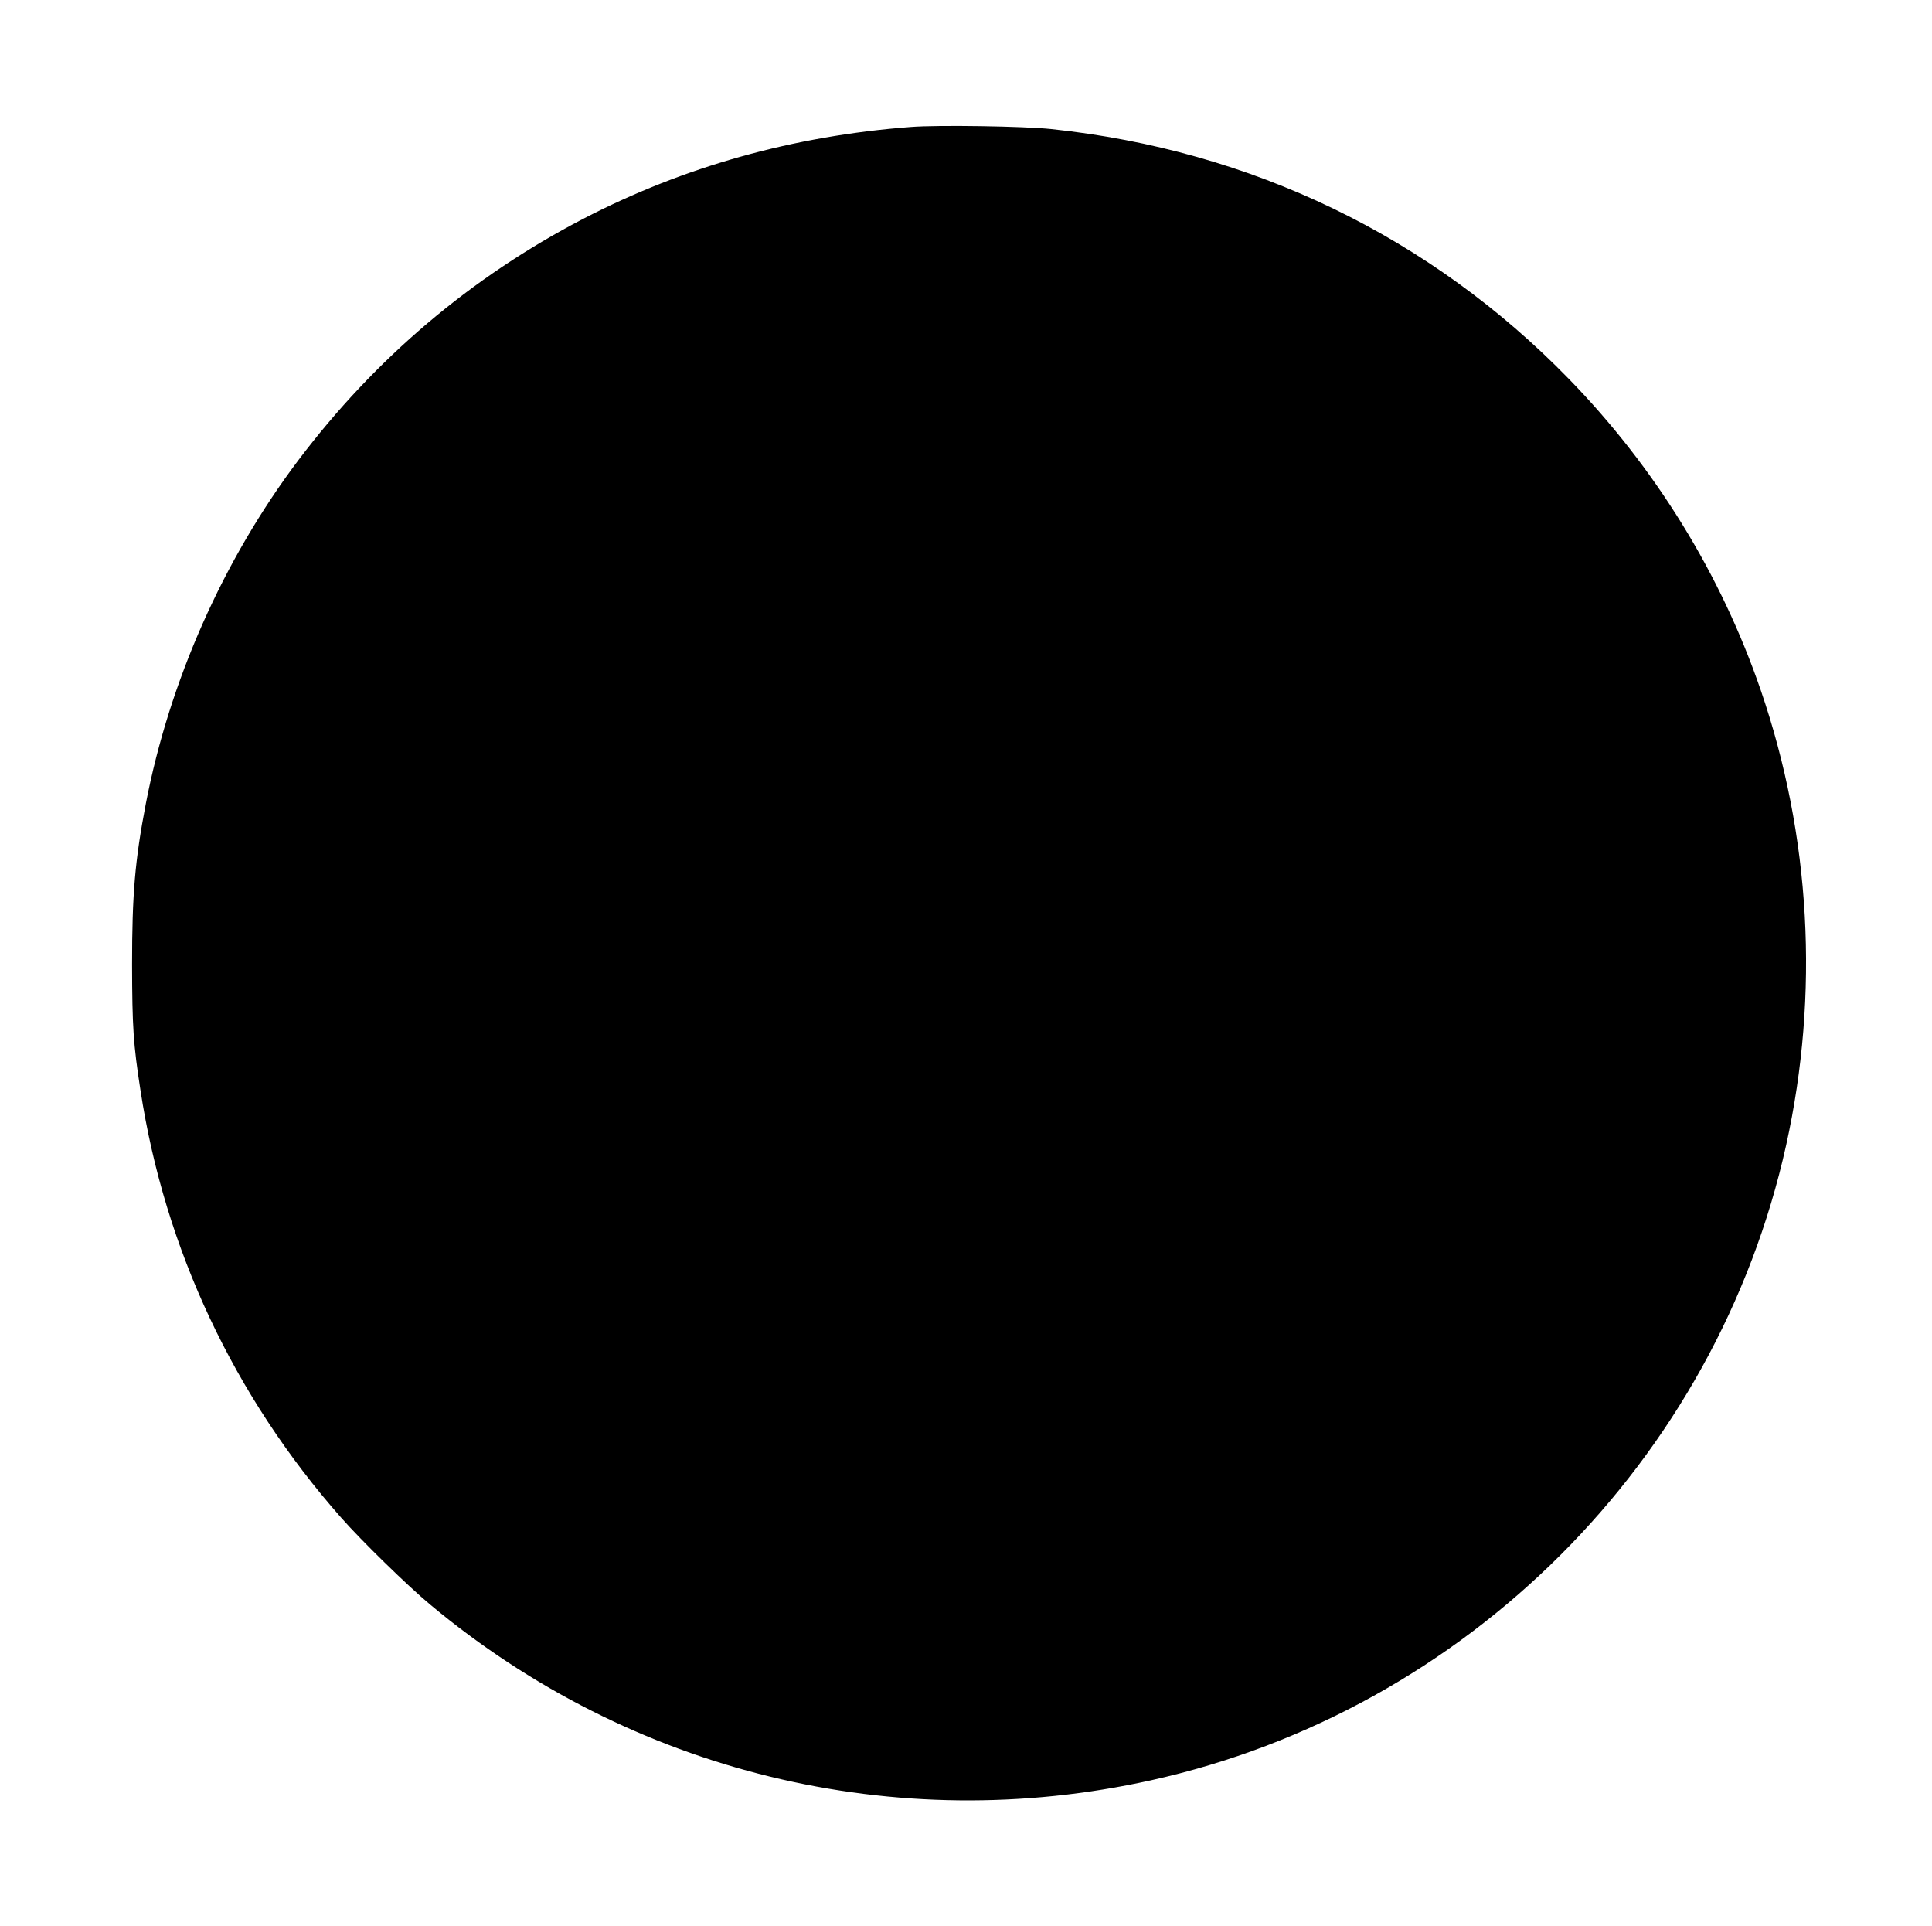  <svg version="1.0" xmlns="http://www.w3.org/2000/svg"
 width="1280pt" height="1276pt" viewBox="0 0 1280 1276"
 preserveAspectRatio="xMidYMid meet"><g transform="translate(0,1276) scale(0.1,-0.1)"
fill="#000000" stroke="none">
<path d="M6035 11919 c-778 -59 -1505 -263 -2170 -608 -745 -387 -1379 -925
-1890 -1602 -496 -658 -853 -1463 -1009 -2274 -72 -375 -91 -601 -91 -1065 1
-412 8 -526 56 -835 161 -1050 620 -2026 1330 -2830 133 -151 438 -449 588
-574 1333 -1113 3083 -1540 4776 -1165 2091 463 3746 2118 4209 4209 221 1001
163 2048 -169 3014 -264 768 -698 1472 -1270 2060 -918 943 -2103 1516 -3430
1656 -179 19 -753 28 -930 14z"/>
</g>
</svg>
